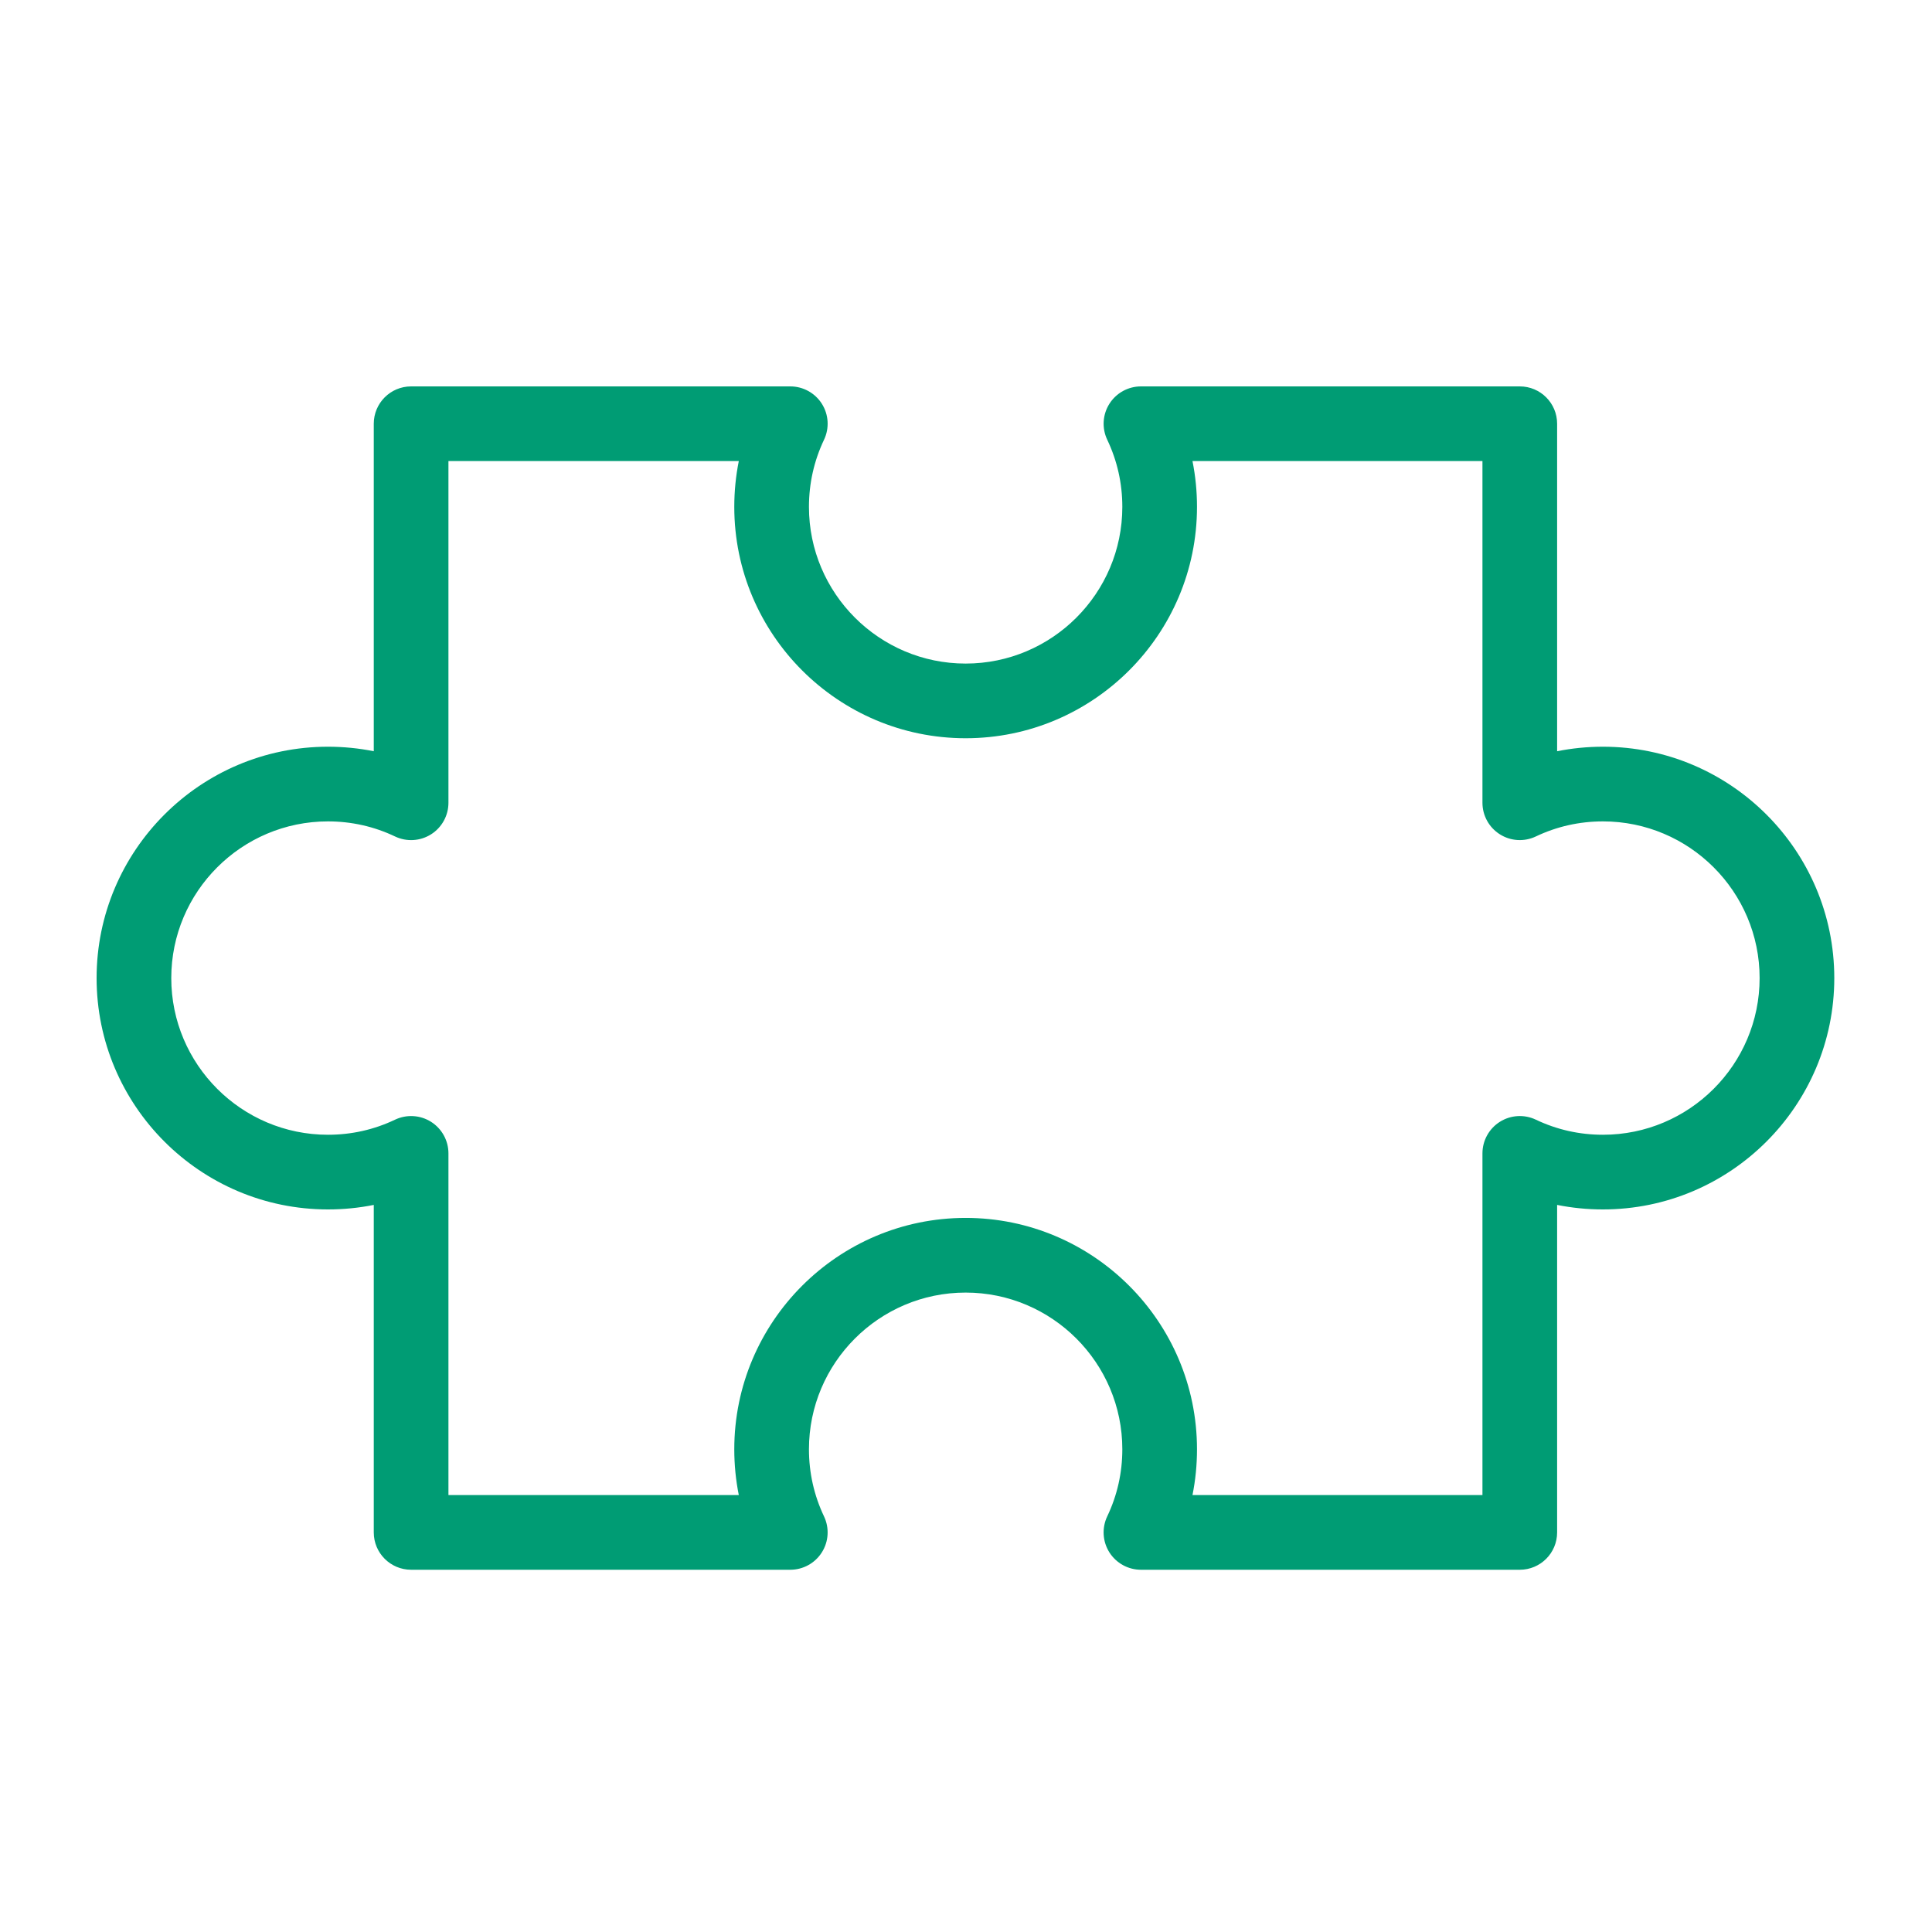 <svg xmlns="http://www.w3.org/2000/svg" width="80" height="80" viewBox="0 0 80 80" fill="none"><path d="M62.931 65H47.244C46.714 65 46.221 64.728 45.937 64.28C45.654 63.831 45.62 63.269 45.848 62.79C46.263 61.919 46.473 60.984 46.473 60.011C46.473 56.434 43.562 53.523 39.985 53.523C36.407 53.523 33.497 56.434 33.497 60.011C33.497 60.983 33.707 61.919 34.121 62.791C34.348 63.27 34.315 63.832 34.031 64.28C33.748 64.728 33.255 65 32.724 65H17.023C16.169 65 15.477 64.308 15.477 63.454V49.893C14.858 50.017 14.224 50.08 13.58 50.08C8.297 50.08 4 45.782 4 40.5C4 35.218 8.297 30.92 13.58 30.92C14.224 30.92 14.858 30.983 15.477 31.107V17.546C15.477 16.692 16.169 16 17.023 16H32.725C33.255 16 33.748 16.272 34.032 16.72C34.315 17.168 34.349 17.73 34.121 18.209C33.707 19.081 33.497 20.017 33.497 20.989C33.497 24.567 36.408 27.477 39.985 27.477C43.563 27.477 46.473 24.567 46.473 20.989C46.473 20.016 46.263 19.081 45.849 18.21C45.621 17.731 45.654 17.169 45.938 16.72C46.221 16.272 46.714 16 47.245 16H62.931C63.785 16 64.477 16.692 64.477 17.546V31.107C65.097 30.983 65.73 30.92 66.375 30.92C71.657 30.92 75.954 35.218 75.954 40.5C75.954 45.782 71.657 50.08 66.375 50.08C65.73 50.08 65.097 50.017 64.477 49.893V63.454C64.477 64.308 63.785 65 62.931 65ZM49.378 61.908H61.385V47.759C61.385 47.229 61.657 46.735 62.106 46.452C62.554 46.169 63.117 46.135 63.596 46.363C64.467 46.778 65.402 46.988 66.374 46.988C69.952 46.988 72.862 44.078 72.862 40.5C72.862 36.922 69.952 34.012 66.374 34.012C65.402 34.012 64.467 34.222 63.596 34.636C63.117 34.864 62.554 34.831 62.106 34.547C61.657 34.264 61.385 33.771 61.385 33.24V19.092H49.378C49.502 19.711 49.565 20.345 49.565 20.989C49.565 26.271 45.268 30.569 39.985 30.569C34.703 30.569 30.405 26.271 30.405 20.989C30.405 20.345 30.468 19.711 30.592 19.092H18.569V33.241C18.569 33.771 18.297 34.265 17.849 34.548C17.4 34.831 16.838 34.865 16.359 34.637C15.488 34.222 14.552 34.012 13.58 34.012C10.002 34.012 7.092 36.922 7.092 40.5C7.092 44.078 10.002 46.988 13.58 46.988C14.553 46.988 15.488 46.778 16.359 46.363C16.838 46.136 17.4 46.169 17.849 46.452C18.297 46.736 18.569 47.229 18.569 47.759V61.908H30.592C30.468 61.289 30.405 60.655 30.405 60.011C30.405 54.729 34.703 50.431 39.985 50.431C45.268 50.431 49.565 54.729 49.565 60.011C49.565 60.656 49.502 61.289 49.378 61.908Z" fill="#009C74"></path></svg>